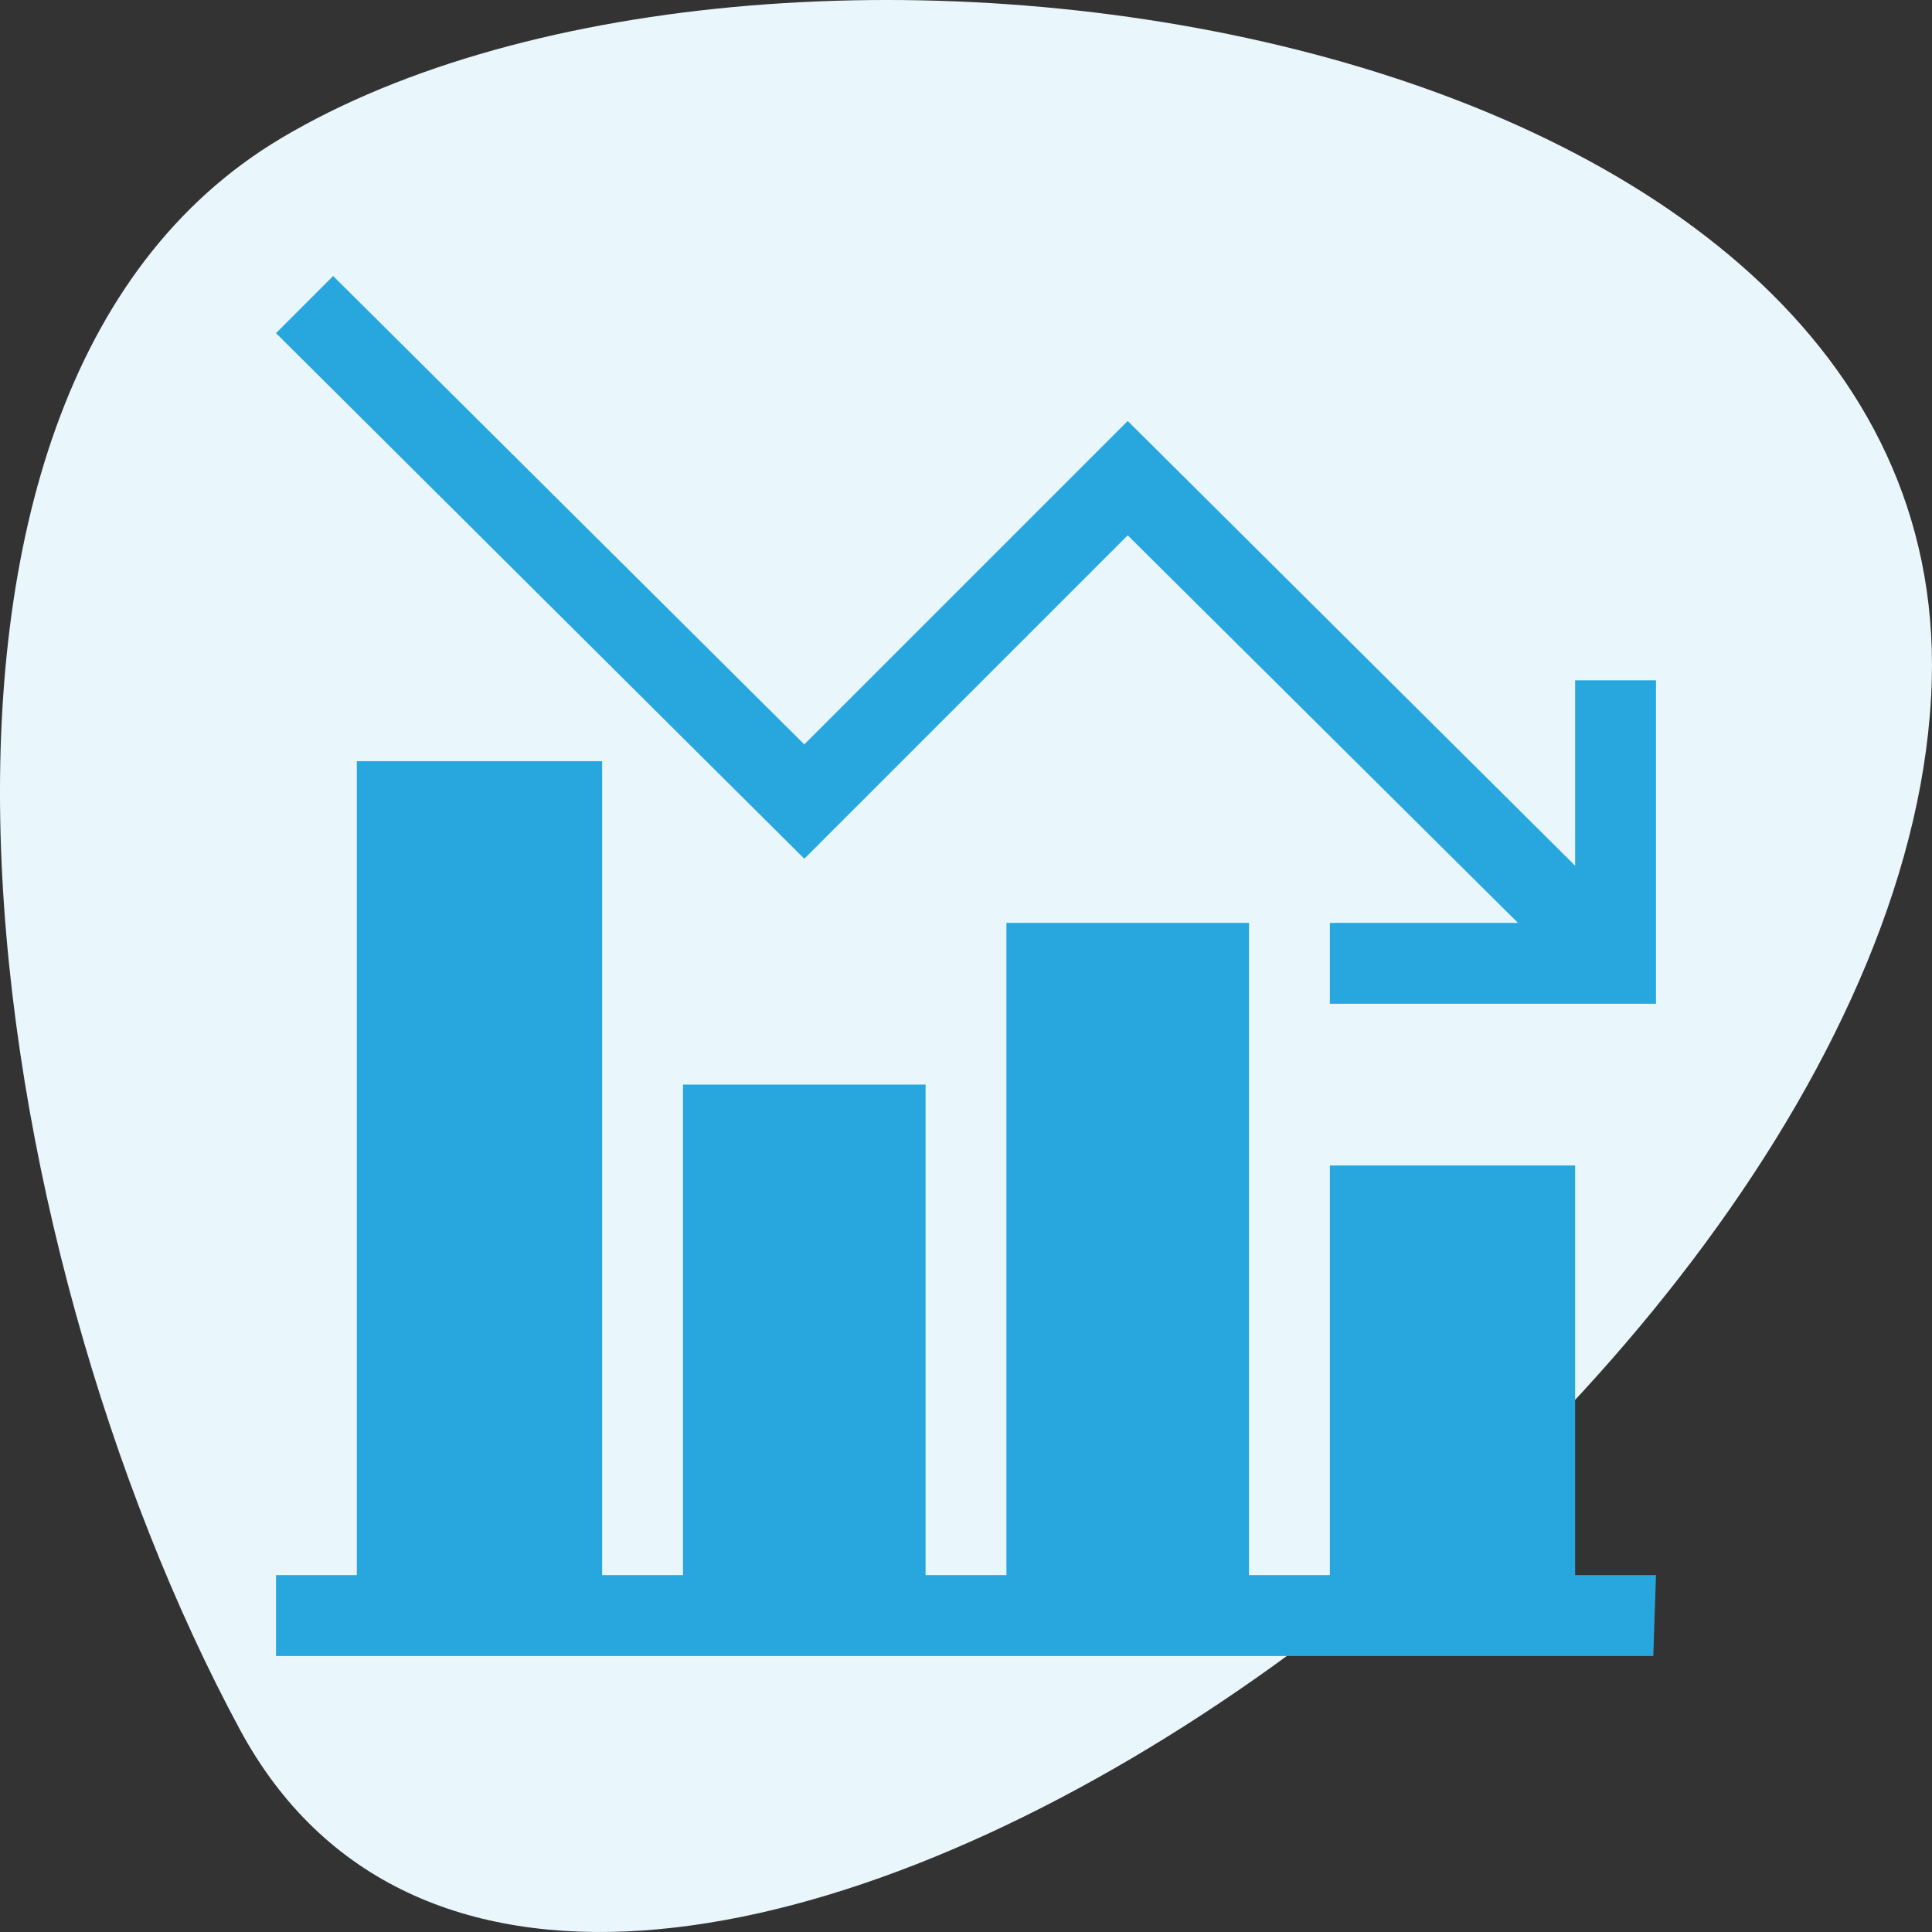 <svg width="50" height="50" viewBox="0 0 50 50" fill="none" xmlns="http://www.w3.org/2000/svg">
<rect x="0" y="0" width="50" height="50" fill="#333333" stroke="none"/>
<path d="M7.269 3.581C-3.862 10.213 -0.562 32.205 6.209 44.762C14.846 60.779 49.46 36.709 49.994 17.609C50.475 0.425 20.043 -4.032 7.269 3.581Z" fill="#E9F6FC"/>
<g clip-path="url(#clip0)">
<path d="M40.764 30.162H34.417V40.764H32.324V23.884H26.046V40.764H23.954V28.069H17.676V40.764H15.583V19.699H9.235V40.764H7.143V42.857H42.787L42.857 40.764H40.764V30.162Z" fill="#28A7DF"/>
<path d="M40.764 22.404L29.185 10.895L20.815 19.265L8.622 7.143L7.143 8.622L20.815 22.224L29.185 13.854L39.285 23.884H34.417V25.977H42.857V17.606H40.764V22.404Z" fill="#28A7DF"/>
</g>
<defs>
<clipPath id="clip0">
<rect width="35.714" height="35.714" fill="white" transform="translate(7.143 7.143)"/>
</clipPath>
</defs>
</svg>
